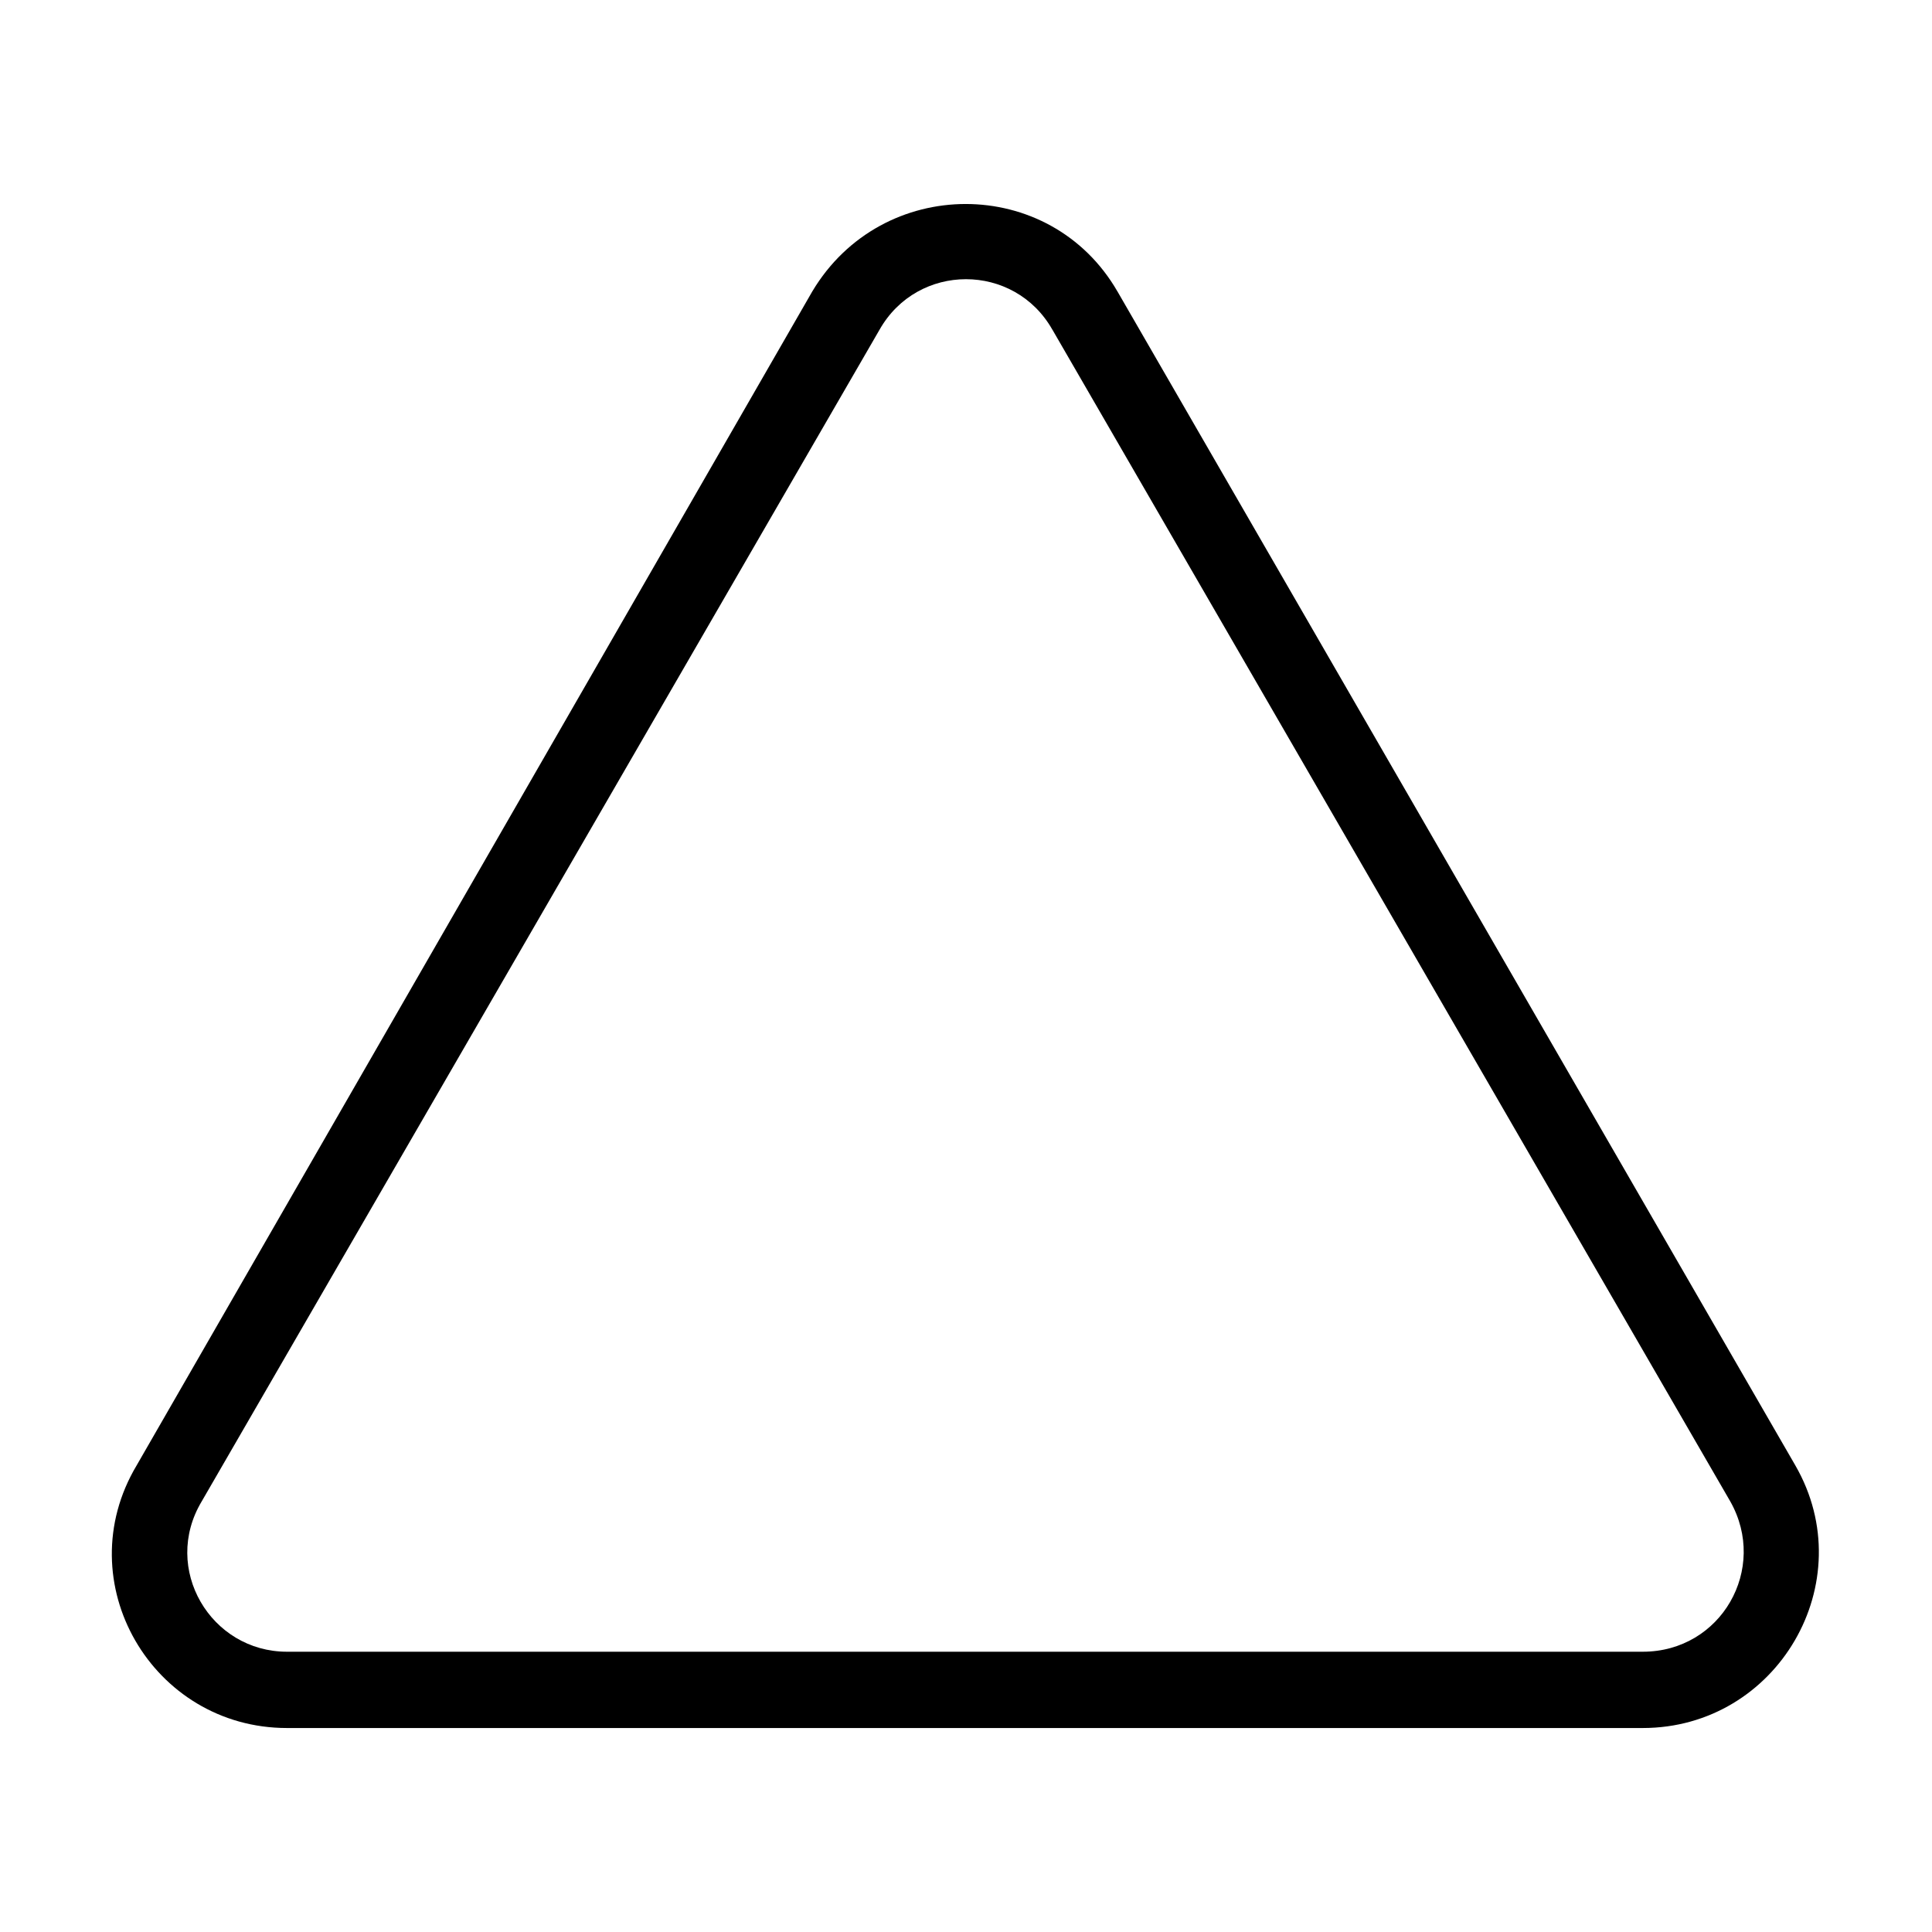 <?xml version="1.0" encoding="UTF-8"?>
<!-- Uploaded to: SVG Repo, www.svgrepo.com, Generator: SVG Repo Mixer Tools -->
<svg fill="#000000" width="800px" height="800px" version="1.1" viewBox="144 144 512 512" xmlns="http://www.w3.org/2000/svg">
 <path d="m440.15 221.26 179.63 311.09c17.844 30.93-4.758 69.594-40.449 69.594h-359.27c-35.688 0-58.293-38.664-39.852-69.594l179.04-311.09c18.438-30.93 63.051-30.93 80.895 0zm-17.25 10.113 179.63 310.5c10.113 17.844-2.379 39.852-23.199 39.852h-359.27c-20.223 0-33.309-22.008-22.602-39.852l179.63-310.5c10.113-17.844 35.688-17.844 45.801 0z" fill-rule="evenodd"/>
</svg>